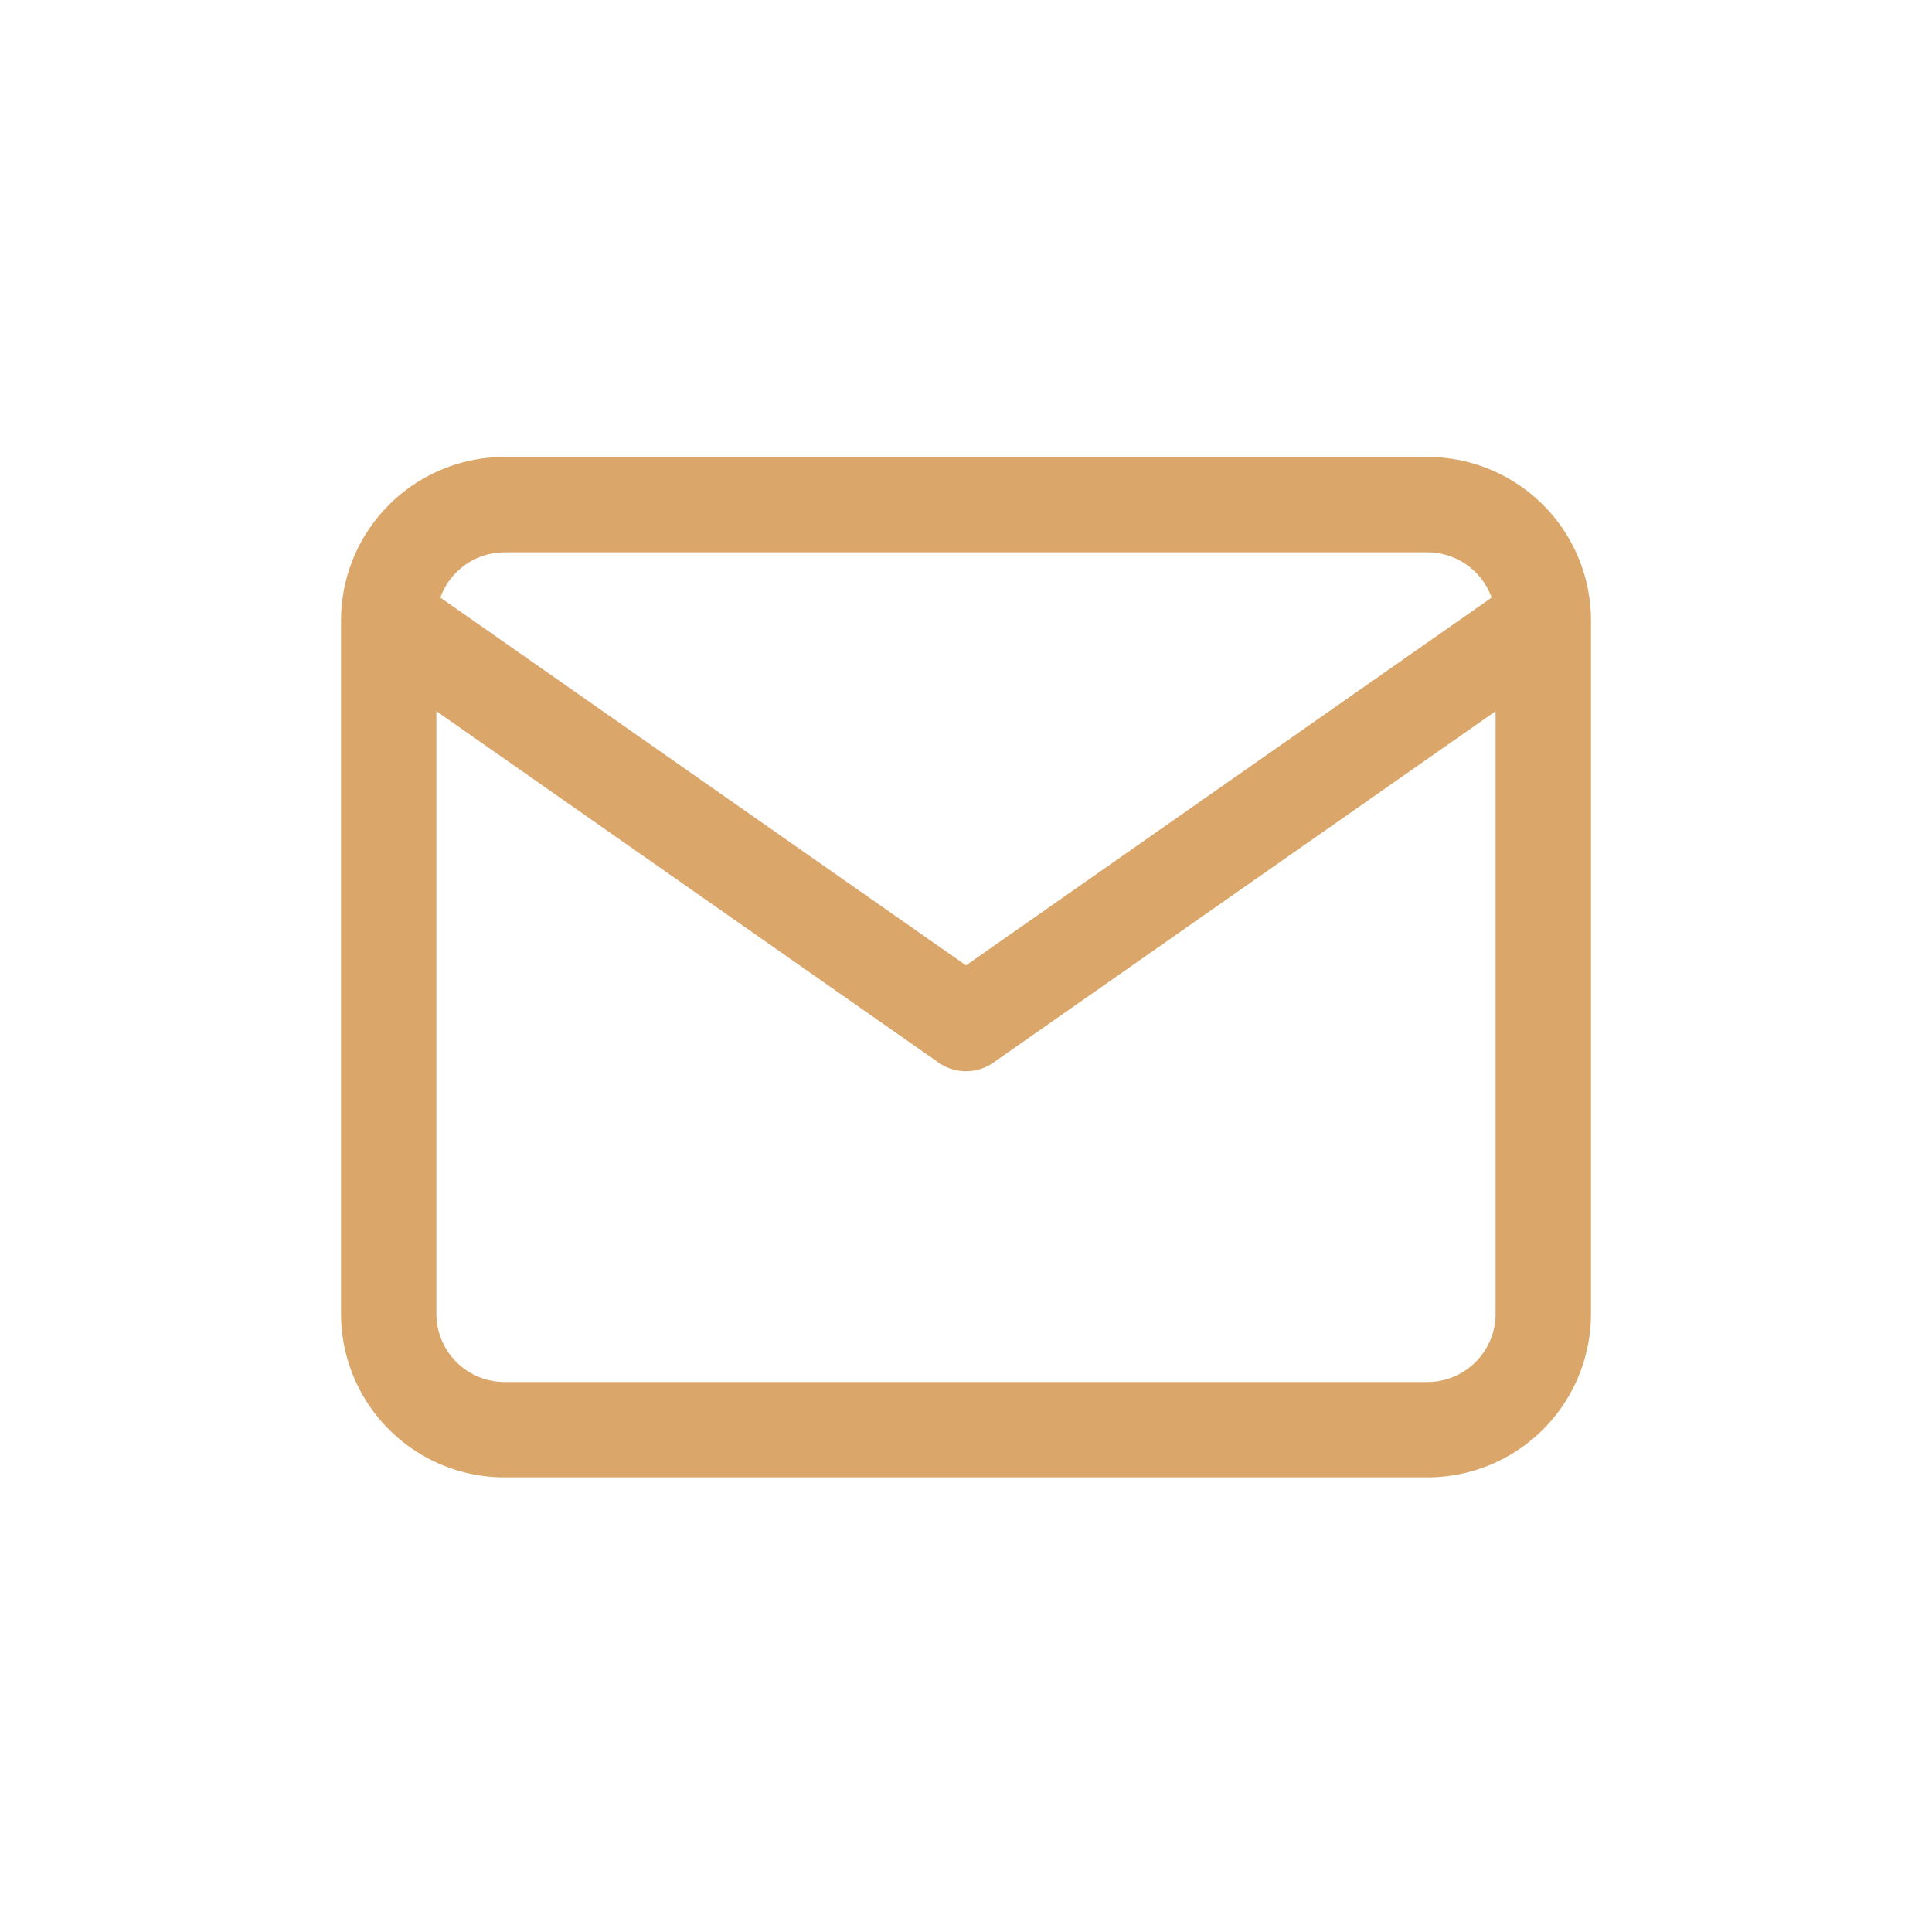 <svg xmlns="http://www.w3.org/2000/svg" id="Capa_1" data-name="Capa 1" width="50" height="50" viewBox="0 0 50 50"><g><path d="M13.06,13.06H36.94a3,3,0,0,1,3,3V34a3,3,0,0,1-3,3H13.06a3,3,0,0,1-3-3V16.05A3,3,0,0,1,13.06,13.06Z" style="fill: none;stroke: #dba669;stroke-linecap: round;stroke-linejoin: round;stroke-width: 2.468px"></path><polyline points="39.92 16.05 25 26.49 10.08 16.05" style="fill: none;stroke: #dba669;stroke-linecap: round;stroke-linejoin: round;stroke-width: 2.468px"></polyline></g></svg>